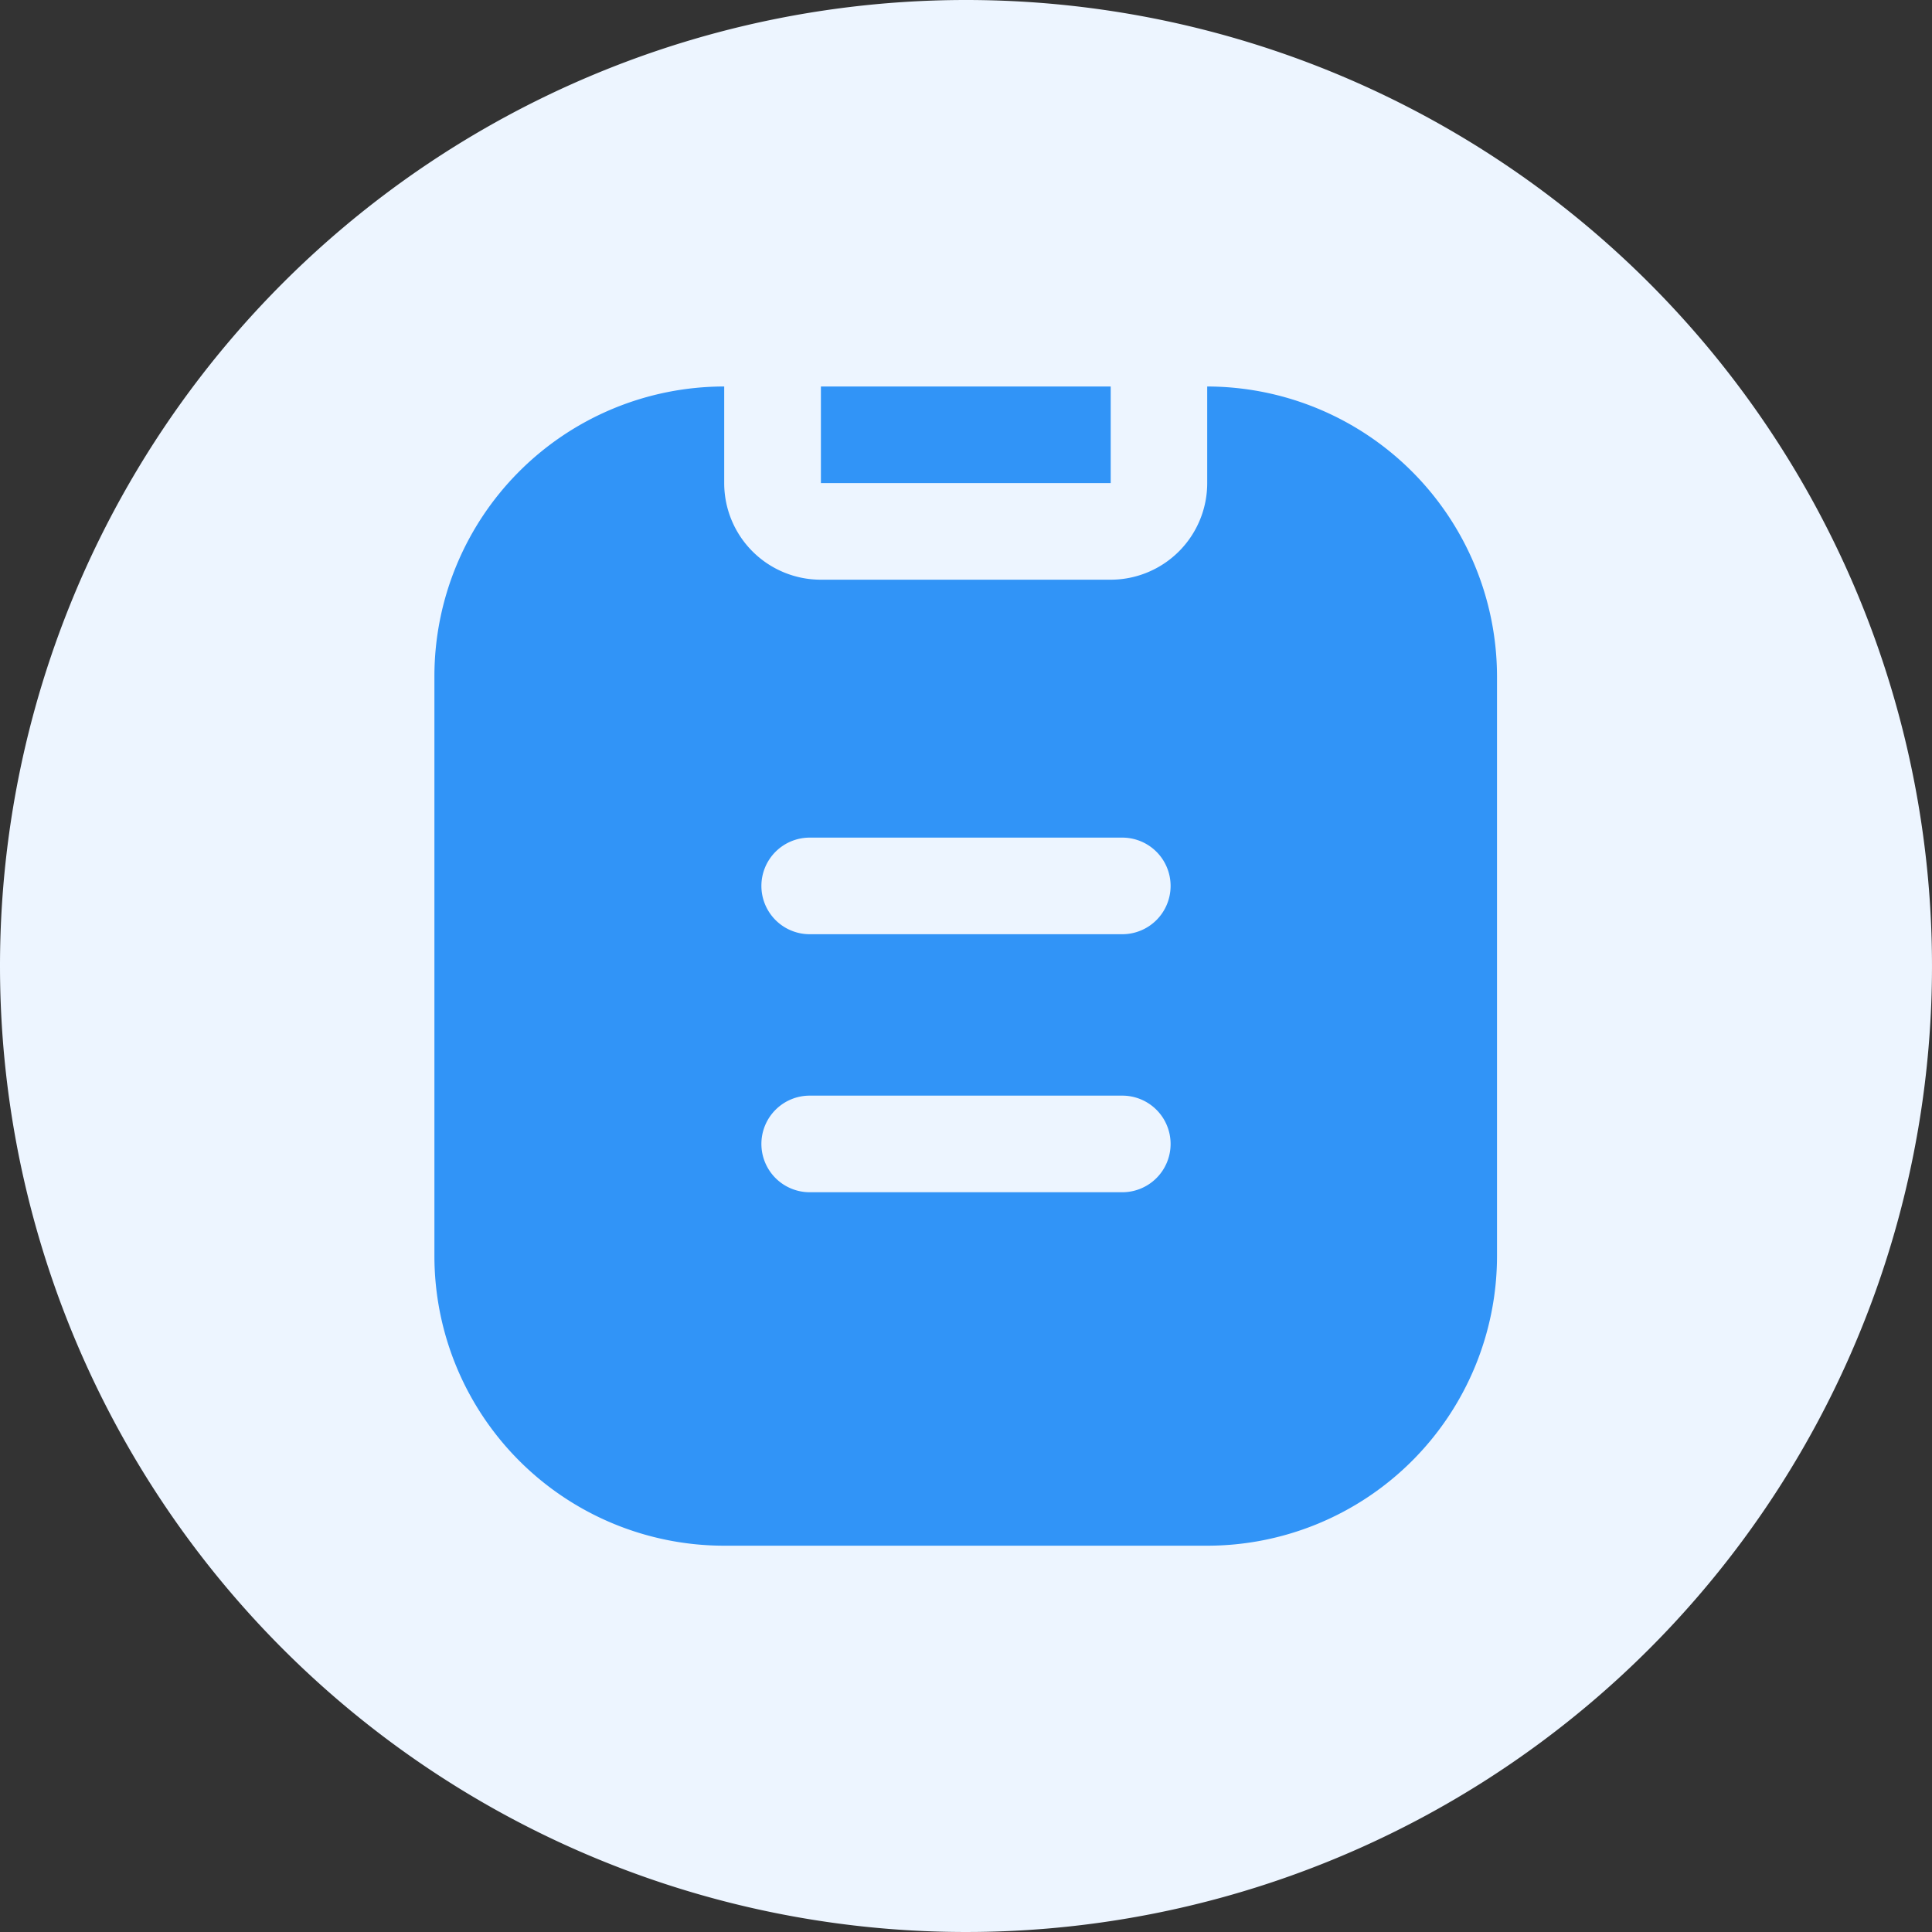 <?xml version="1.0" standalone="no"?><!DOCTYPE svg PUBLIC "-//W3C//DTD SVG 1.1//EN" "http://www.w3.org/Graphics/SVG/1.1/DTD/svg11.dtd"><svg t="1743085820504" class="icon" viewBox="0 0 1024 1024" version="1.1" xmlns="http://www.w3.org/2000/svg" p-id="6911" xmlns:xlink="http://www.w3.org/1999/xlink" width="16" height="16"><rect x="0" y="0" width="1024" height="1024" fill="#333333" stroke="none"/><path d="M512 0A512 512 0 1 1 0 512 512 512 0 0 1 512 0z" fill="#EDF5FF" p-id="6912"></path><path d="M639.846 819.251h-256a153.6 153.6 0 0 1-153.6-153.6v-307.2a153.6 153.6 0 0 1 153.6-153.6v51.2a51.2 51.2 0 0 0 51.2 51.2h153.6a51.2 51.2 0 0 0 51.2-51.2v-51.2a153.856 153.856 0 0 1 153.6 153.6v307.2a153.6 153.6 0 0 1-153.6 153.6z m-210.688-238.541a25.6 25.6 0 0 0-25.6 25.6 25.6 25.6 0 0 0 25.6 25.6h165.683a25.6 25.6 0 0 0 25.6-25.6 25.6 25.6 0 0 0-25.6-25.6z m0-136.755a25.6 25.6 0 0 0-25.6 25.6 25.6 25.6 0 0 0 25.6 25.6h165.683a25.6 25.6 0 0 0 25.6-25.6 25.6 25.6 0 0 0-25.6-25.6z m159.539-187.904h-153.6v-51.2h153.6v51.2z" fill="#3194F7" p-id="6913"></path></svg>